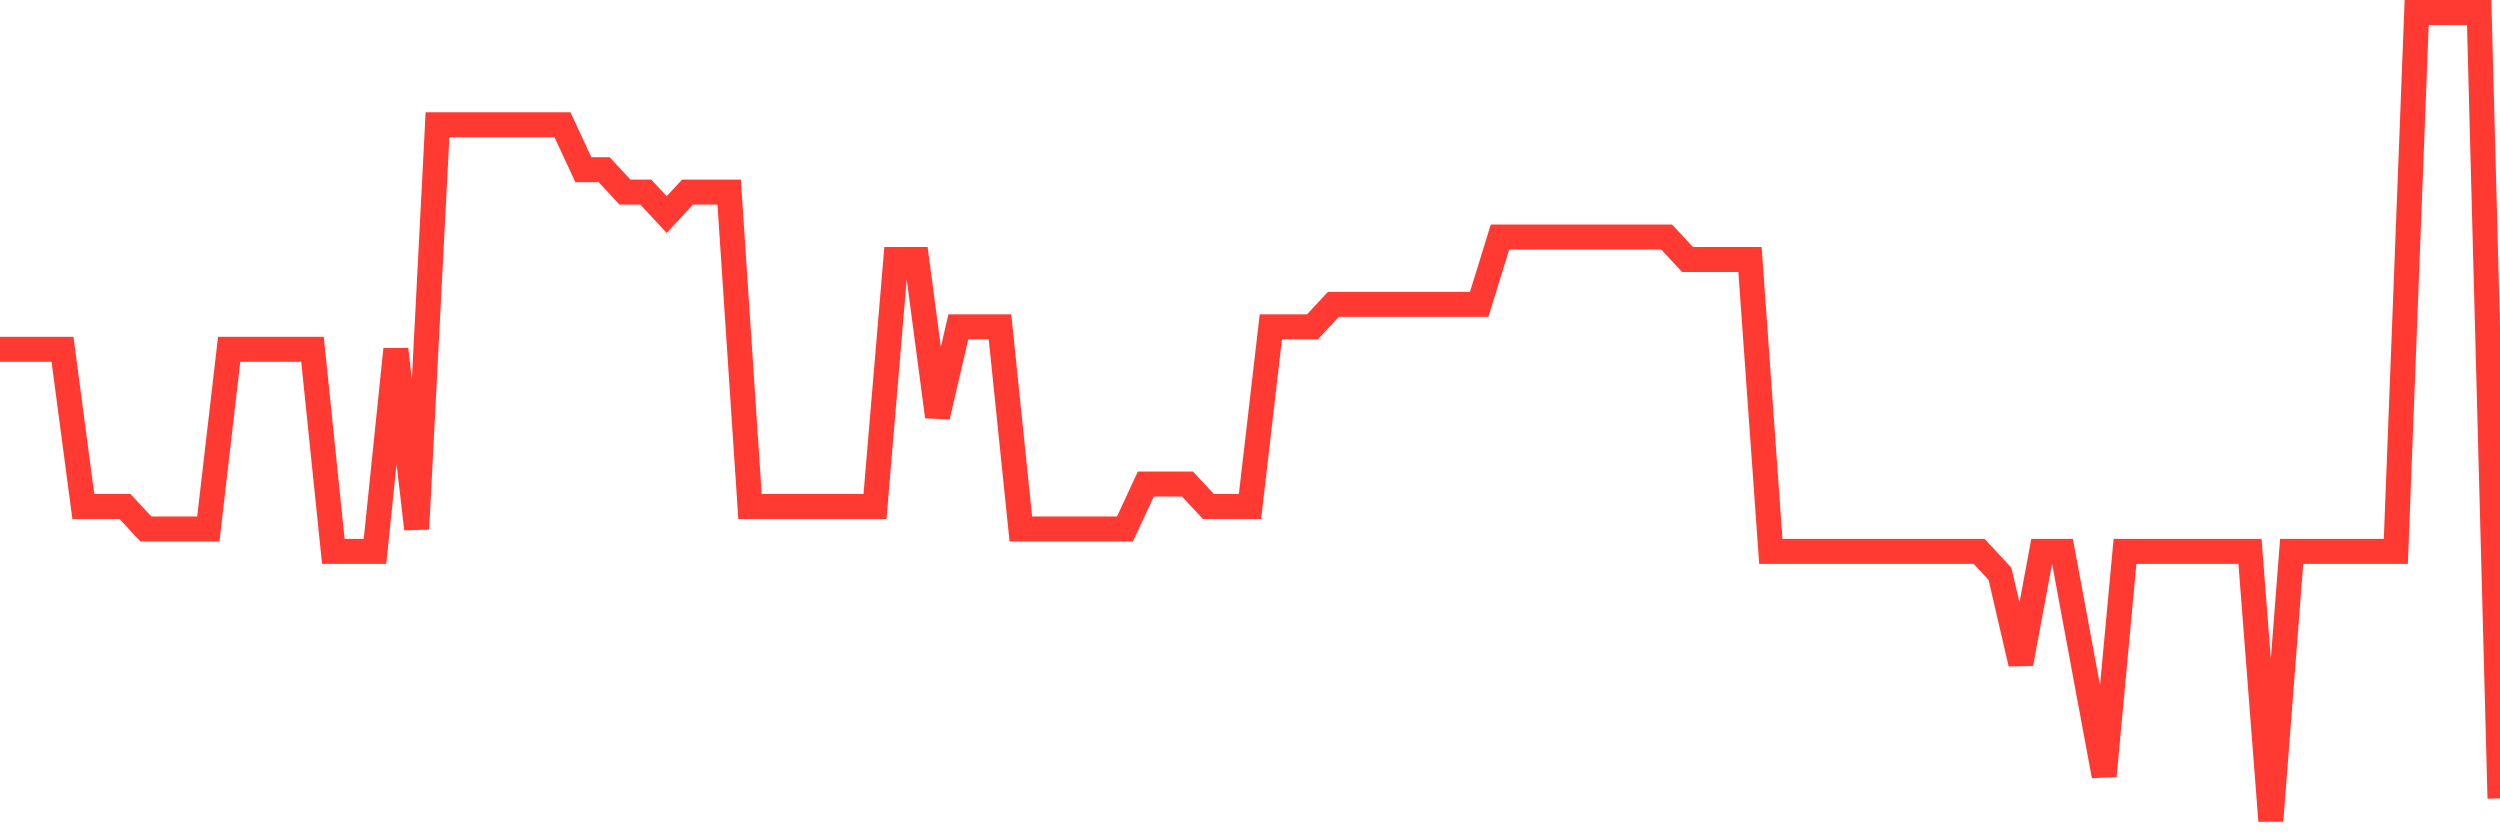 <svg
  xmlns="http://www.w3.org/2000/svg"
  xmlns:xlink="http://www.w3.org/1999/xlink"
  width="120"
  height="40"
  viewBox="0 0 120 40"
  preserveAspectRatio="none"
>
  <polyline
    points="0,16.767 1,16.767 2,16.767 3,16.767 4,24.311 5,24.311 6,24.311 7,25.389 8,25.389 9,25.389 10,25.389 11,16.767 12,16.767 13,16.767 14,16.767 15,16.767 16,26.467 17,26.467 18,26.467 19,16.767 20,25.389 21,5.989 22,5.989 23,5.989 24,5.989 25,5.989 26,5.989 27,5.989 28,8.144 29,8.144 30,9.222 31,9.222 32,10.3 33,9.222 34,9.222 35,9.222 36,24.311 37,24.311 38,24.311 39,24.311 40,24.311 41,24.311 42,24.311 43,12.456 44,12.456 45,20 46,15.689 47,15.689 48,15.689 49,25.389 50,25.389 51,25.389 52,25.389 53,25.389 54,25.389 55,23.233 56,23.233 57,23.233 58,24.311 59,24.311 60,24.311 61,15.689 62,15.689 63,15.689 64,14.611 65,14.611 66,14.611 67,14.611 68,14.611 69,14.611 70,14.611 71,14.611 72,11.378 73,11.378 74,11.378 75,11.378 76,11.378 77,11.378 78,11.378 79,11.378 80,11.378 81,12.456 82,12.456 83,12.456 84,12.456 85,26.467 86,26.467 87,26.467 88,26.467 89,26.467 90,26.467 91,26.467 92,26.467 93,26.467 94,26.467 95,26.467 96,27.544 97,31.856 98,26.467 99,26.467 100,31.856 101,37.244 102,26.467 103,26.467 104,26.467 105,26.467 106,26.467 107,26.467 108,26.467 109,39.4 110,26.467 111,26.467 112,26.467 113,26.467 114,26.467 115,26.467 116,0.6 117,0.6 118,0.6 119,0.6 120,38.322"
    fill="none"
    stroke="#ff3a33"
    stroke-width="1.2"
  >
  </polyline>
</svg>